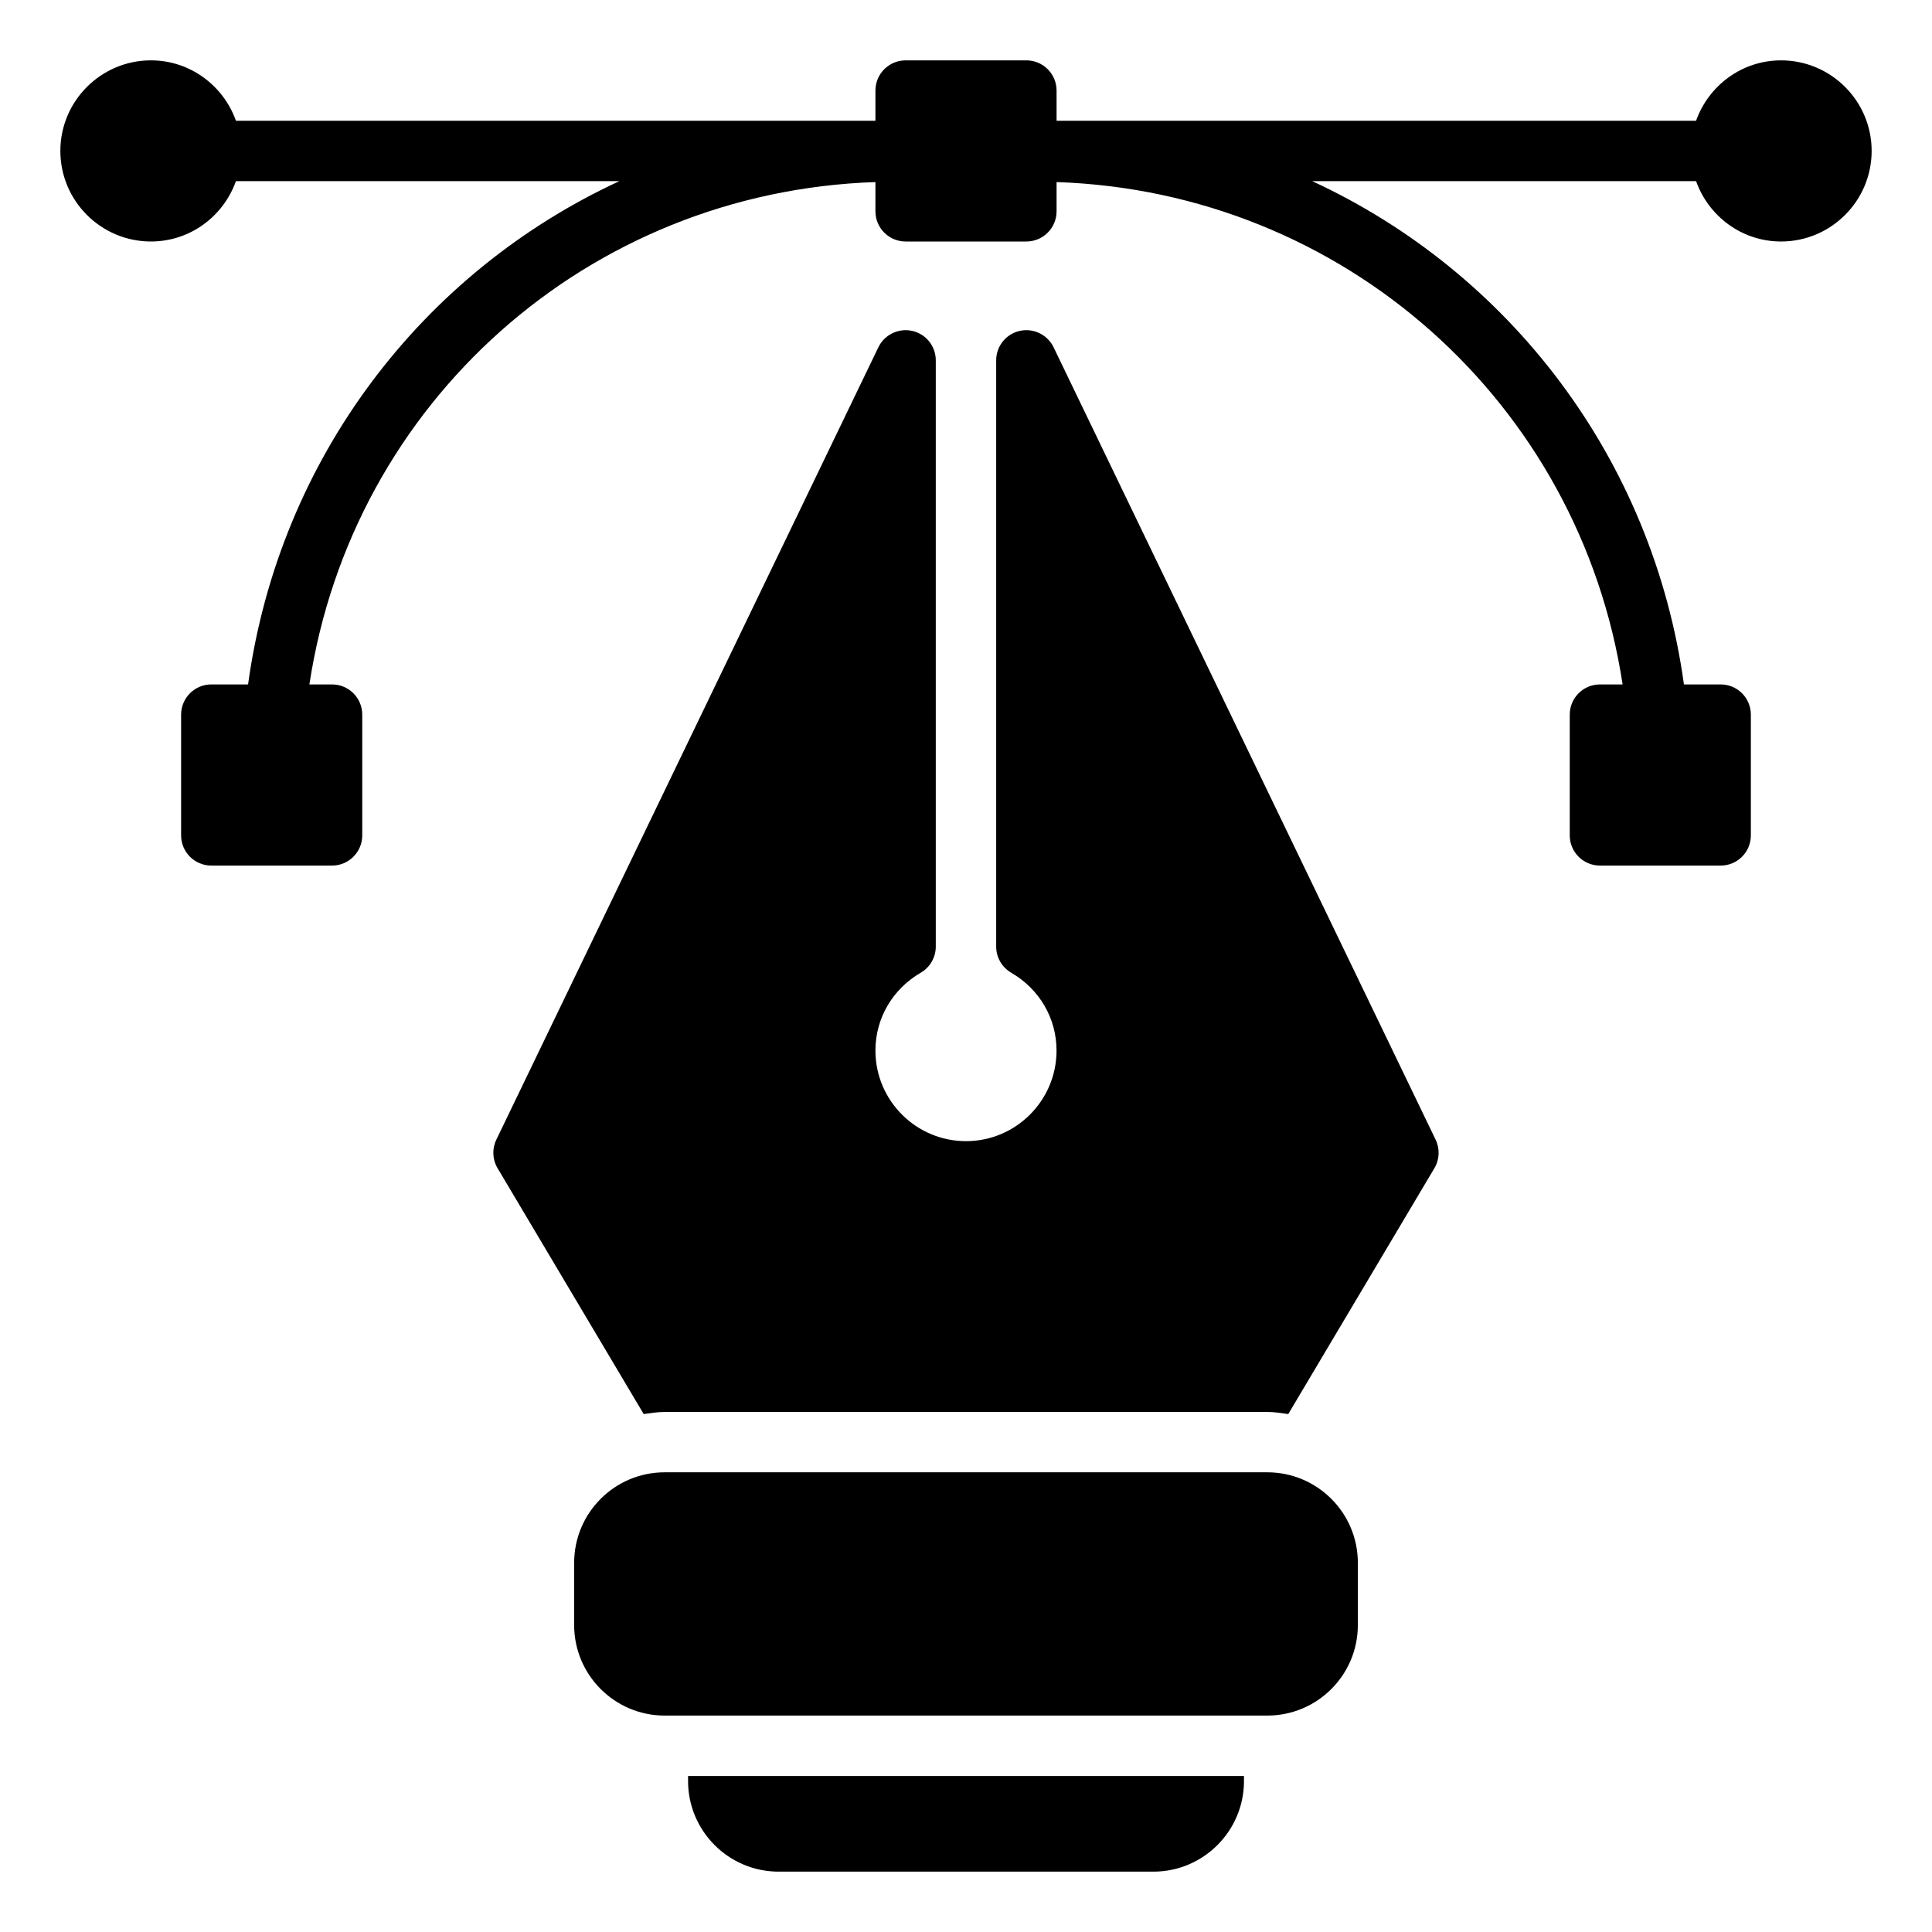 <?xml version="1.0" encoding="UTF-8"?> <svg xmlns="http://www.w3.org/2000/svg" width="50" height="50" viewBox="0 0 50 50" fill="none"><path d="M32.797 38.103H17.203C15.909 38.103 14.859 39.152 14.859 40.447V42.055C14.859 43.35 15.909 44.399 17.203 44.399H32.797C34.091 44.399 35.141 43.35 35.141 42.055V40.447C35.141 39.152 34.091 38.103 32.797 38.103Z" fill="black"></path><path d="M46.094 1.562C45.077 1.562 44.218 2.218 43.894 3.125H27.344V2.344C27.344 1.912 26.994 1.562 26.562 1.562H23.438C23.006 1.562 22.656 1.912 22.656 2.344V3.125H6.106C5.783 2.218 4.923 1.562 3.906 1.562C2.614 1.562 1.562 2.614 1.562 3.906C1.562 5.199 2.614 6.25 3.906 6.25C4.923 6.25 5.783 5.595 6.106 4.688H16.03C10.94 7.041 7.227 11.853 6.42 17.713H5.469C5.037 17.713 4.687 18.063 4.687 18.495V21.62C4.687 22.051 5.037 22.401 5.469 22.401H8.594C9.025 22.401 9.375 22.051 9.375 21.62V18.495C9.375 18.063 9.025 17.713 8.594 17.713H8.007C9.117 10.405 15.223 4.961 22.656 4.712V5.469C22.656 5.9 23.006 6.25 23.438 6.25H26.562C26.994 6.25 27.344 5.9 27.344 5.469V4.712C34.763 4.961 40.881 10.411 41.993 17.713H41.406C40.975 17.713 40.625 18.063 40.625 18.495V21.62C40.625 22.051 40.975 22.401 41.406 22.401H44.531C44.963 22.401 45.312 22.051 45.312 21.62V18.495C45.312 18.063 44.963 17.713 44.531 17.713H43.58C42.772 11.856 39.05 7.042 33.96 4.688H43.894C44.218 5.595 45.077 6.25 46.094 6.25C47.386 6.25 48.438 5.199 48.438 3.906C48.438 2.614 47.386 1.562 46.094 1.562Z" fill="black"></path><path d="M17.807 46.094C17.807 47.386 18.858 48.438 20.15 48.438H29.85C31.143 48.438 32.194 47.386 32.194 46.094V45.962H17.807V46.094Z" fill="black"></path><path d="M27.266 8.986C27.107 8.657 26.74 8.484 26.388 8.564C26.033 8.645 25.781 8.961 25.781 9.325V24.498C25.781 24.776 25.929 25.033 26.169 25.173C26.904 25.601 27.343 26.355 27.343 27.189C27.343 28.481 26.292 29.533 25 29.533C23.707 29.533 22.656 28.481 22.656 27.189C22.656 26.355 23.095 25.601 23.83 25.173C24.07 25.033 24.218 24.776 24.218 24.498V9.325C24.218 8.961 23.967 8.645 23.611 8.564C23.259 8.484 22.892 8.657 22.733 8.986L12.845 29.495C12.731 29.731 12.743 30.008 12.877 30.233L16.659 36.596C16.839 36.571 17.017 36.541 17.203 36.541H32.797C32.983 36.541 33.161 36.571 33.34 36.596L37.122 30.233C37.256 30.008 37.268 29.731 37.154 29.495L27.266 8.986Z" fill="black"></path></svg> 